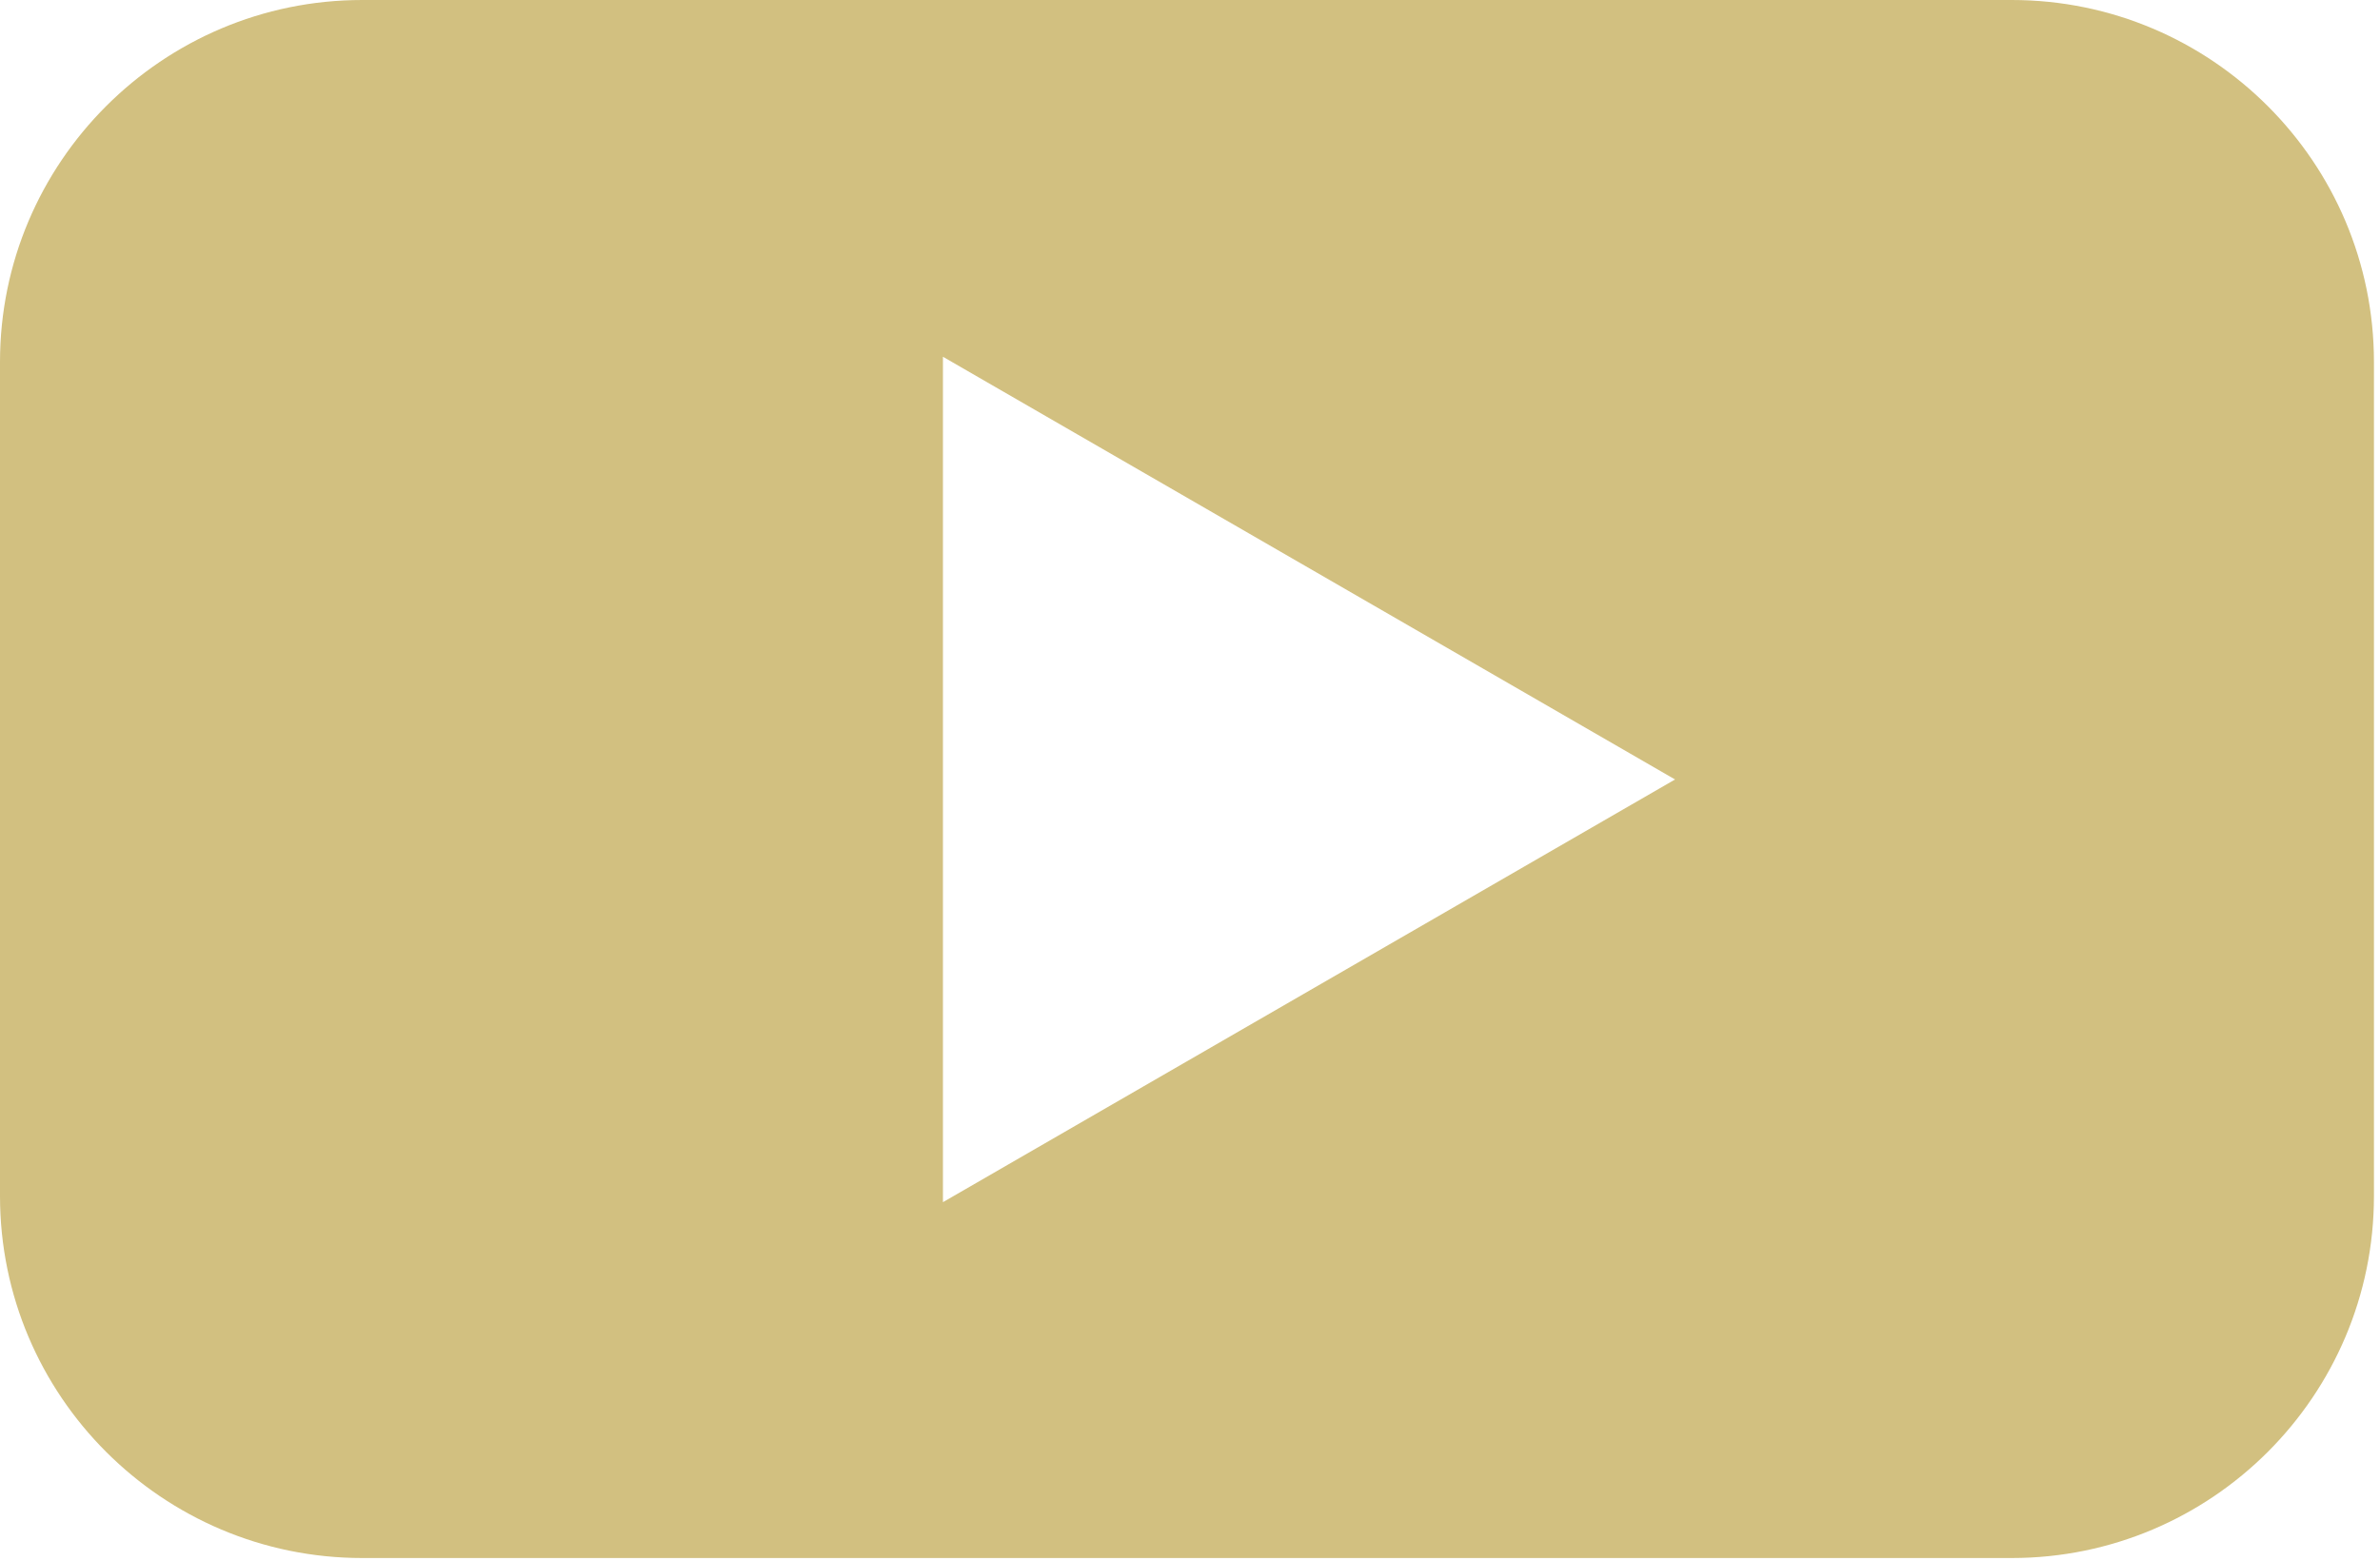 <?xml version="1.0" encoding="UTF-8"?> <svg xmlns="http://www.w3.org/2000/svg" width="215" height="141" viewBox="0 0 215 141" fill="none"><path d="M181.729 0H32.724C14.667 0 0 14.662 0 32.708V108.062C0 126.109 14.667 140.771 32.724 140.771H181.729C199.786 140.771 214.453 126.109 214.453 108.062V32.708C214.453 14.662 199.786 0 181.729 0ZM85.182 108.578V32.234L151.318 70.427L85.182 108.62V108.578Z" fill="#D2C080"></path></svg> 